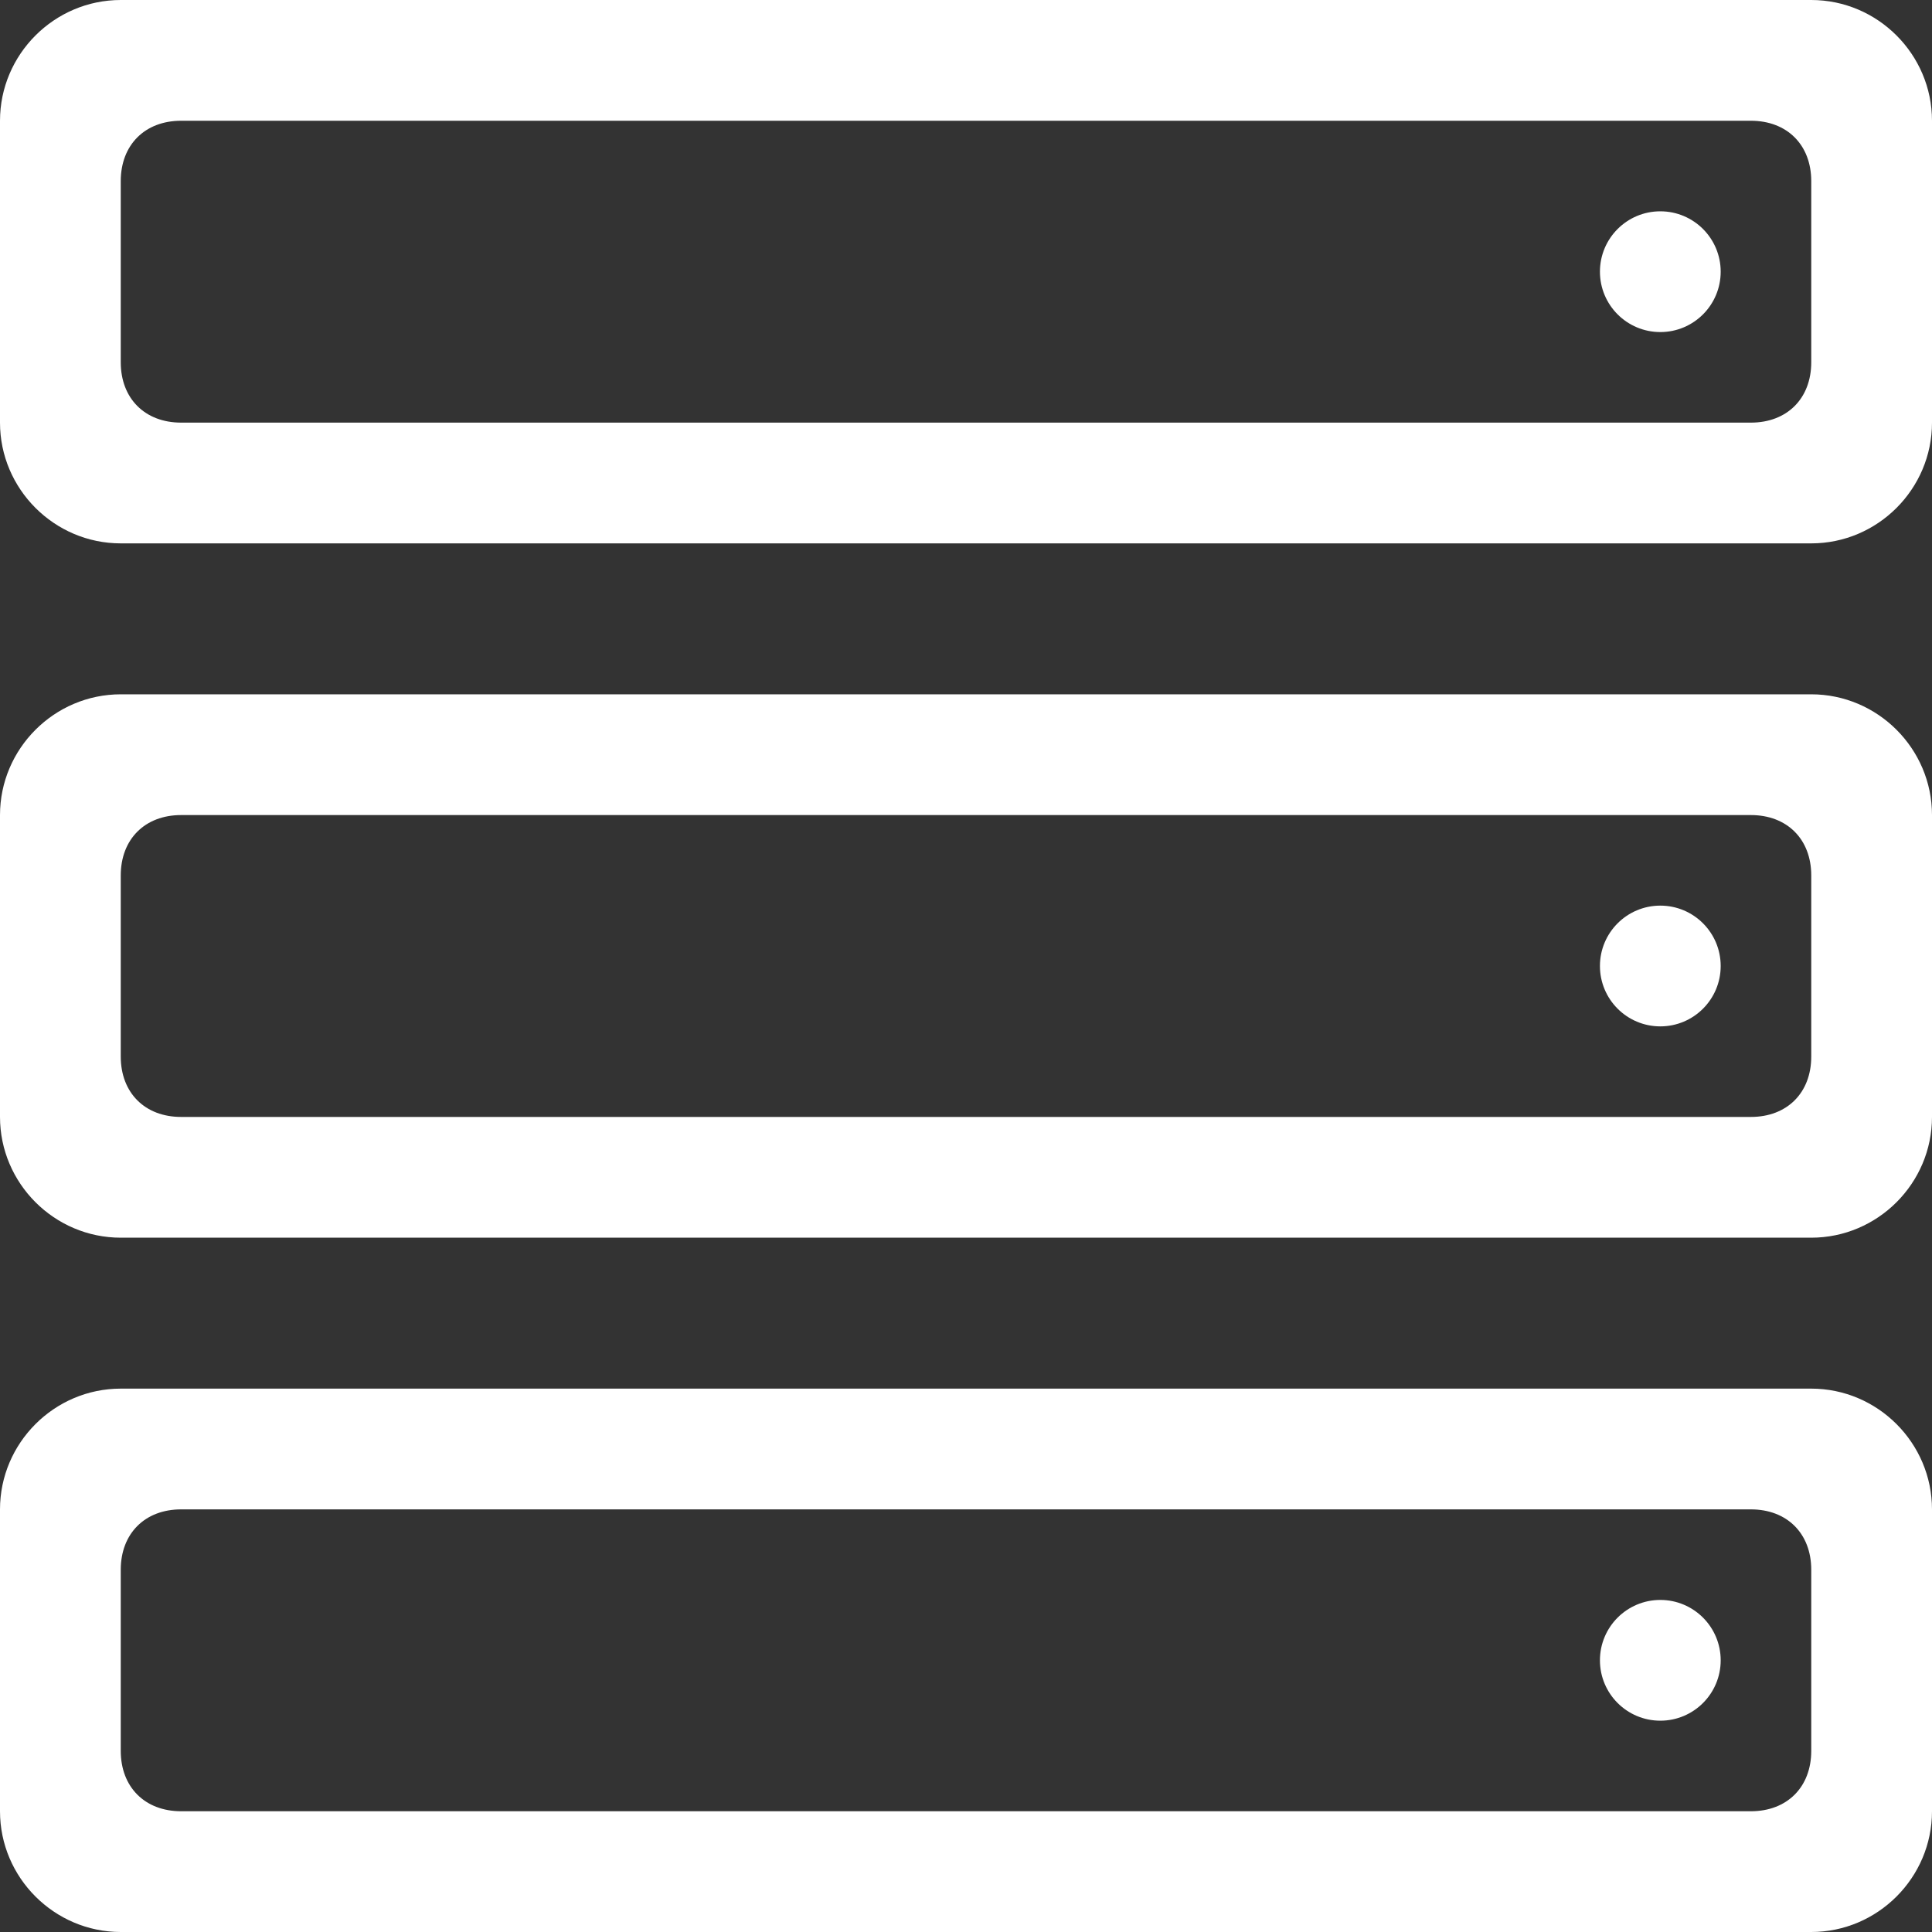 <?xml version="1.0" encoding="UTF-8"?>
<svg id="Responsive_Icons" data-name="Responsive Icons" xmlns="http://www.w3.org/2000/svg" version="1.1" viewBox="0 0 32 32">
  <rect x="0" y="0" width="32" height="32" fill="#333333" stroke="none"/>
  <defs>
    <style>
      .cls-1 {
        fill: #fff;
        stroke-width: 0px;
      }
    </style>
  </defs>
  <path class="cls-1" d="M30,0H2C.9,0,0,.9,0,2v5c0,1.1.9,2,2,2h28c1.1,0,2-.9,2-2V2c0-1.1-.9-2-2-2ZM30,6c0,.6-.4,1-1,1H3c-.6,0-1-.4-1-1v-3c0-.6.4-1,1-1h26c.6,0,1,.4,1,1v3Z"/>
  <path class="cls-1" d="M30,11.5H2c-1.1,0-2,.9-2,2v5c0,1.1.9,2,2,2h28c1.1,0,2-.9,2-2v-5c0-1.1-.9-2-2-2ZM30,17.5c0,.6-.4,1-1,1H3c-.6,0-1-.4-1-1v-3c0-.6.4-1,1-1h26c.6,0,1,.4,1,1v3Z"/>
  <path class="cls-1" d="M30,23H2c-1.1,0-2,.9-2,2v5c0,1.1.9,2,2,2h28c1.1,0,2-.9,2-2v-5c0-1.1-.9-2-2-2ZM30,29c0,.6-.4,1-1,1H3c-.6,0-1-.4-1-1v-3c0-.6.4-1,1-1h26c.6,0,1,.4,1,1v3Z"/>
  <circle class="cls-1" cx="27.5" cy="4.5" r="1"/>
  <circle class="cls-1" cx="27.5" cy="16" r="1"/>
  <circle class="cls-1" cx="27.5" cy="27.5" r="1"/>
</svg>